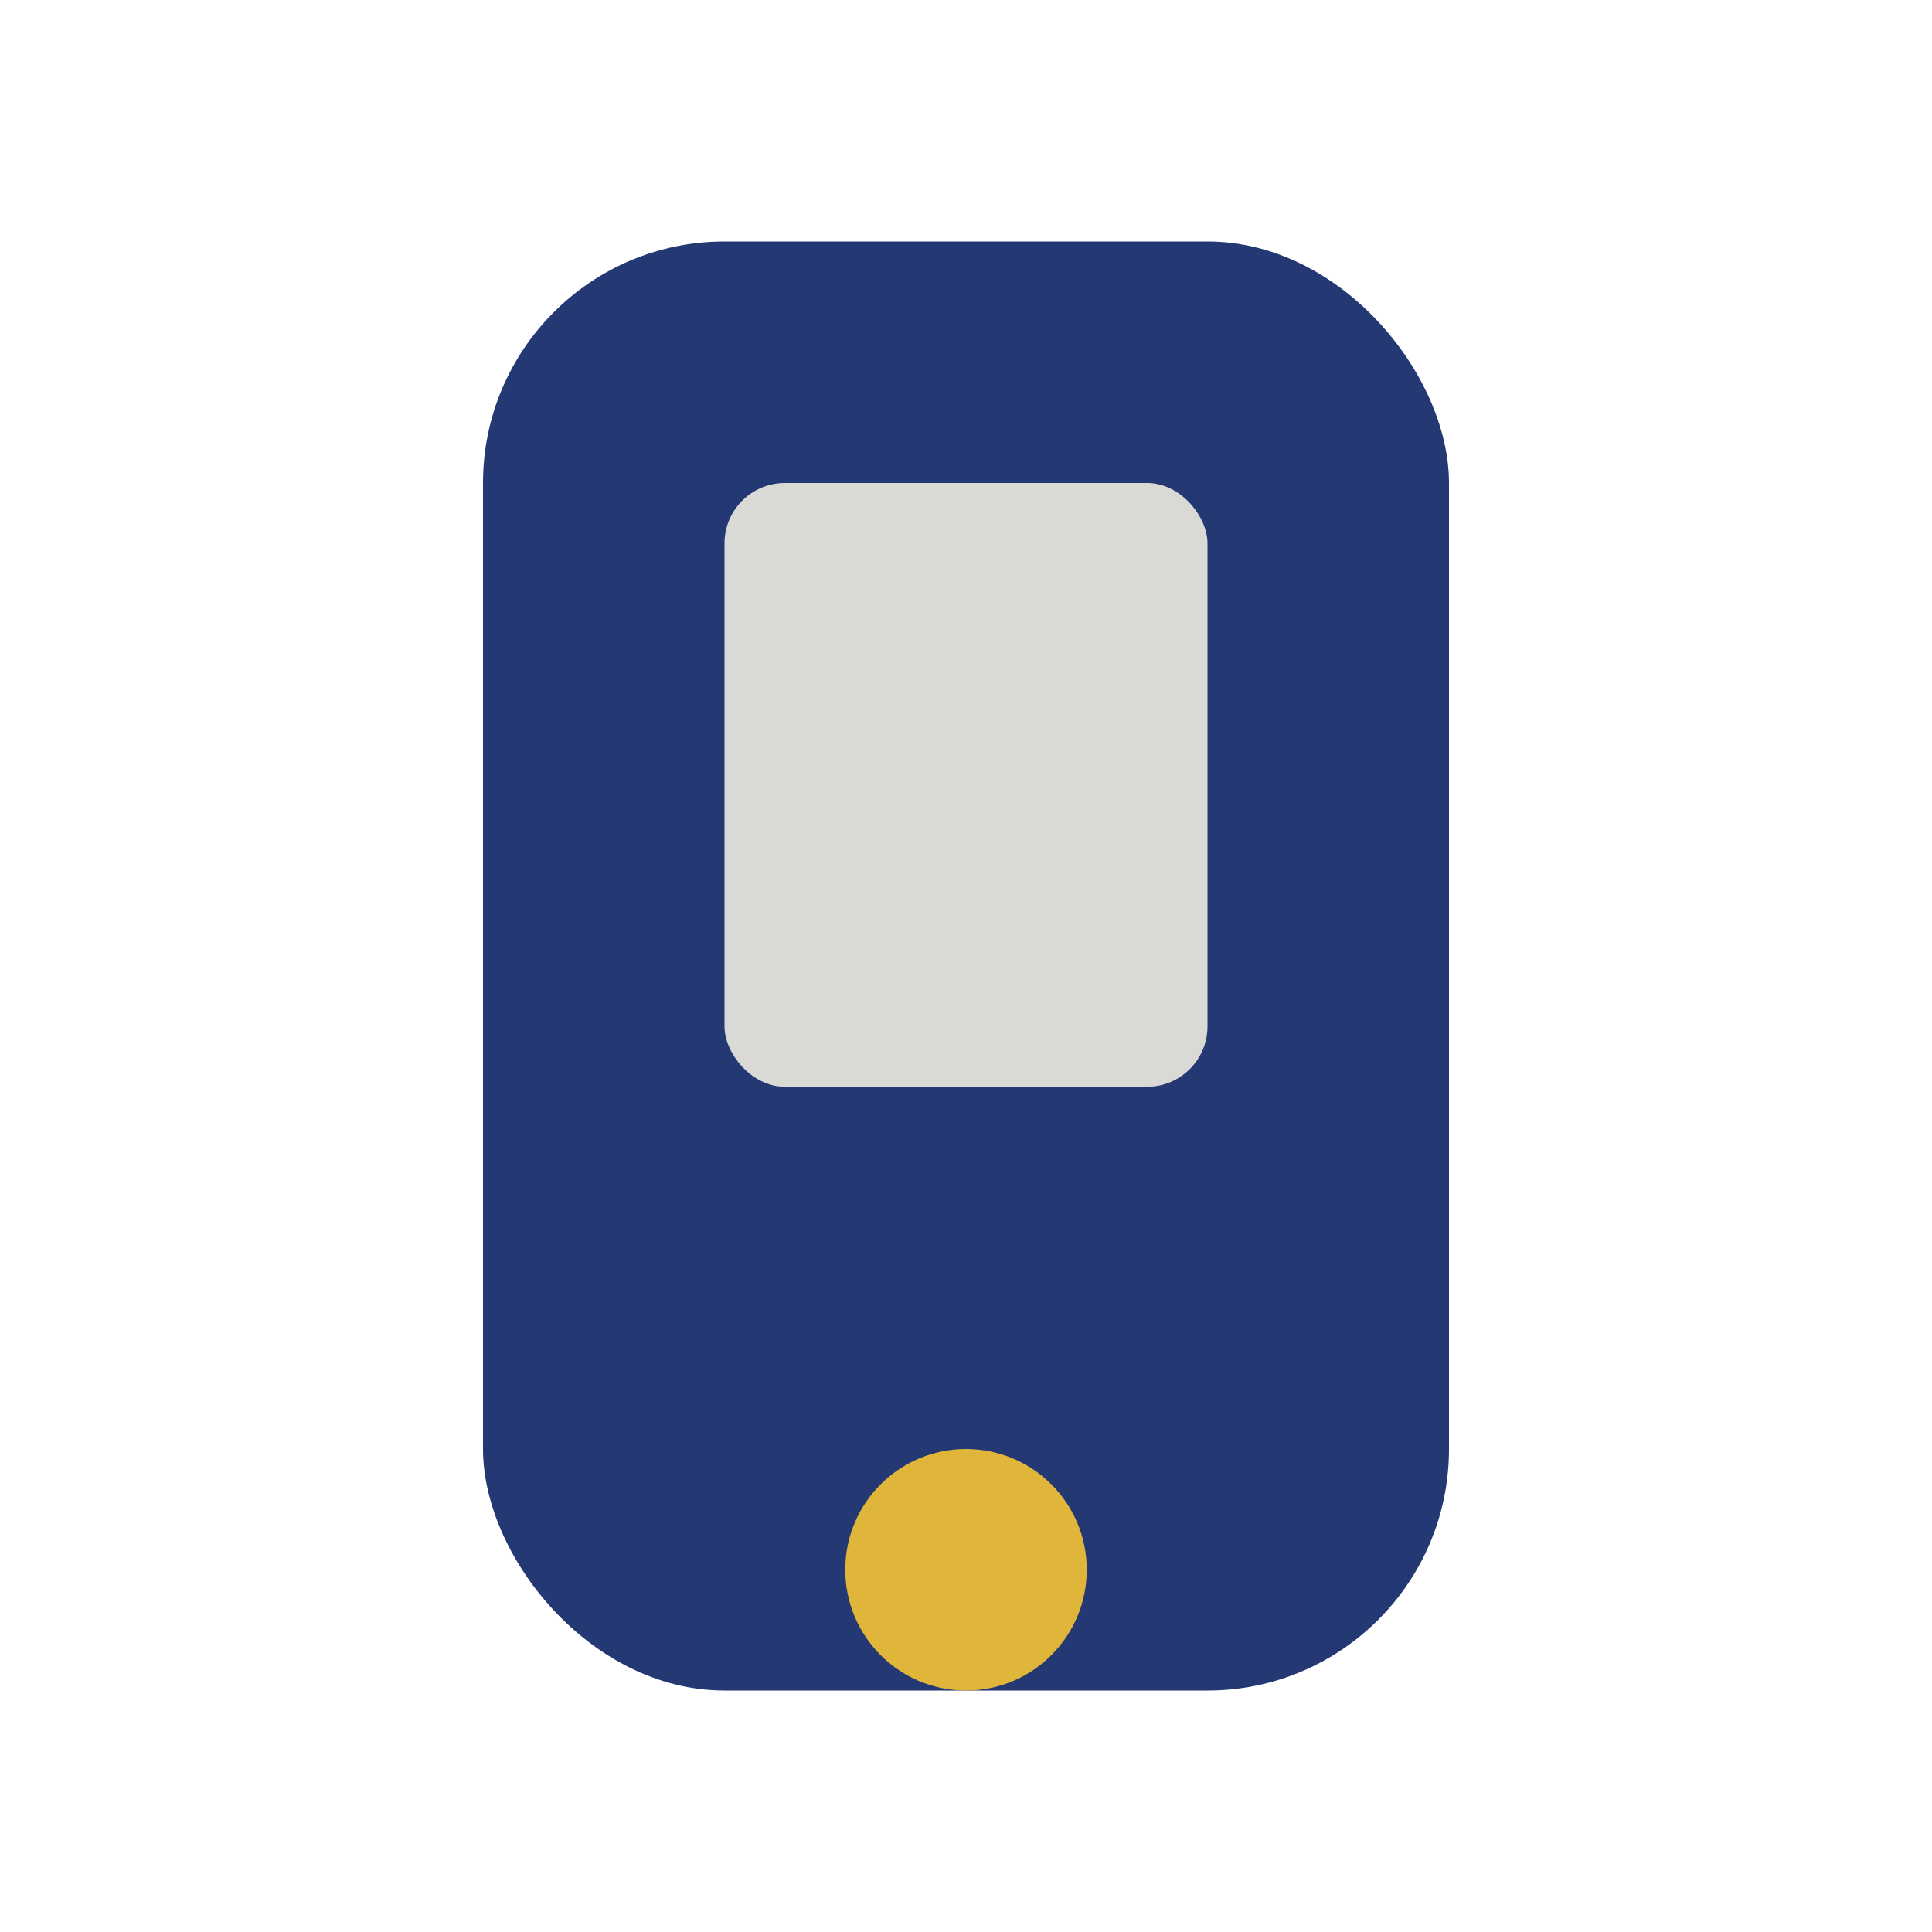 <?xml version="1.0" encoding="UTF-8"?>
<svg xmlns="http://www.w3.org/2000/svg" width="32" height="32" viewBox="0 0 32 32"><rect x="8" y="4" width="16" height="24" rx="4" fill="#243874"/><circle cx="16" cy="26" r="2" fill="#DFB53A"/><rect x="12" y="8" width="8" height="10" rx="1" fill="#D9D9D6"/></svg>